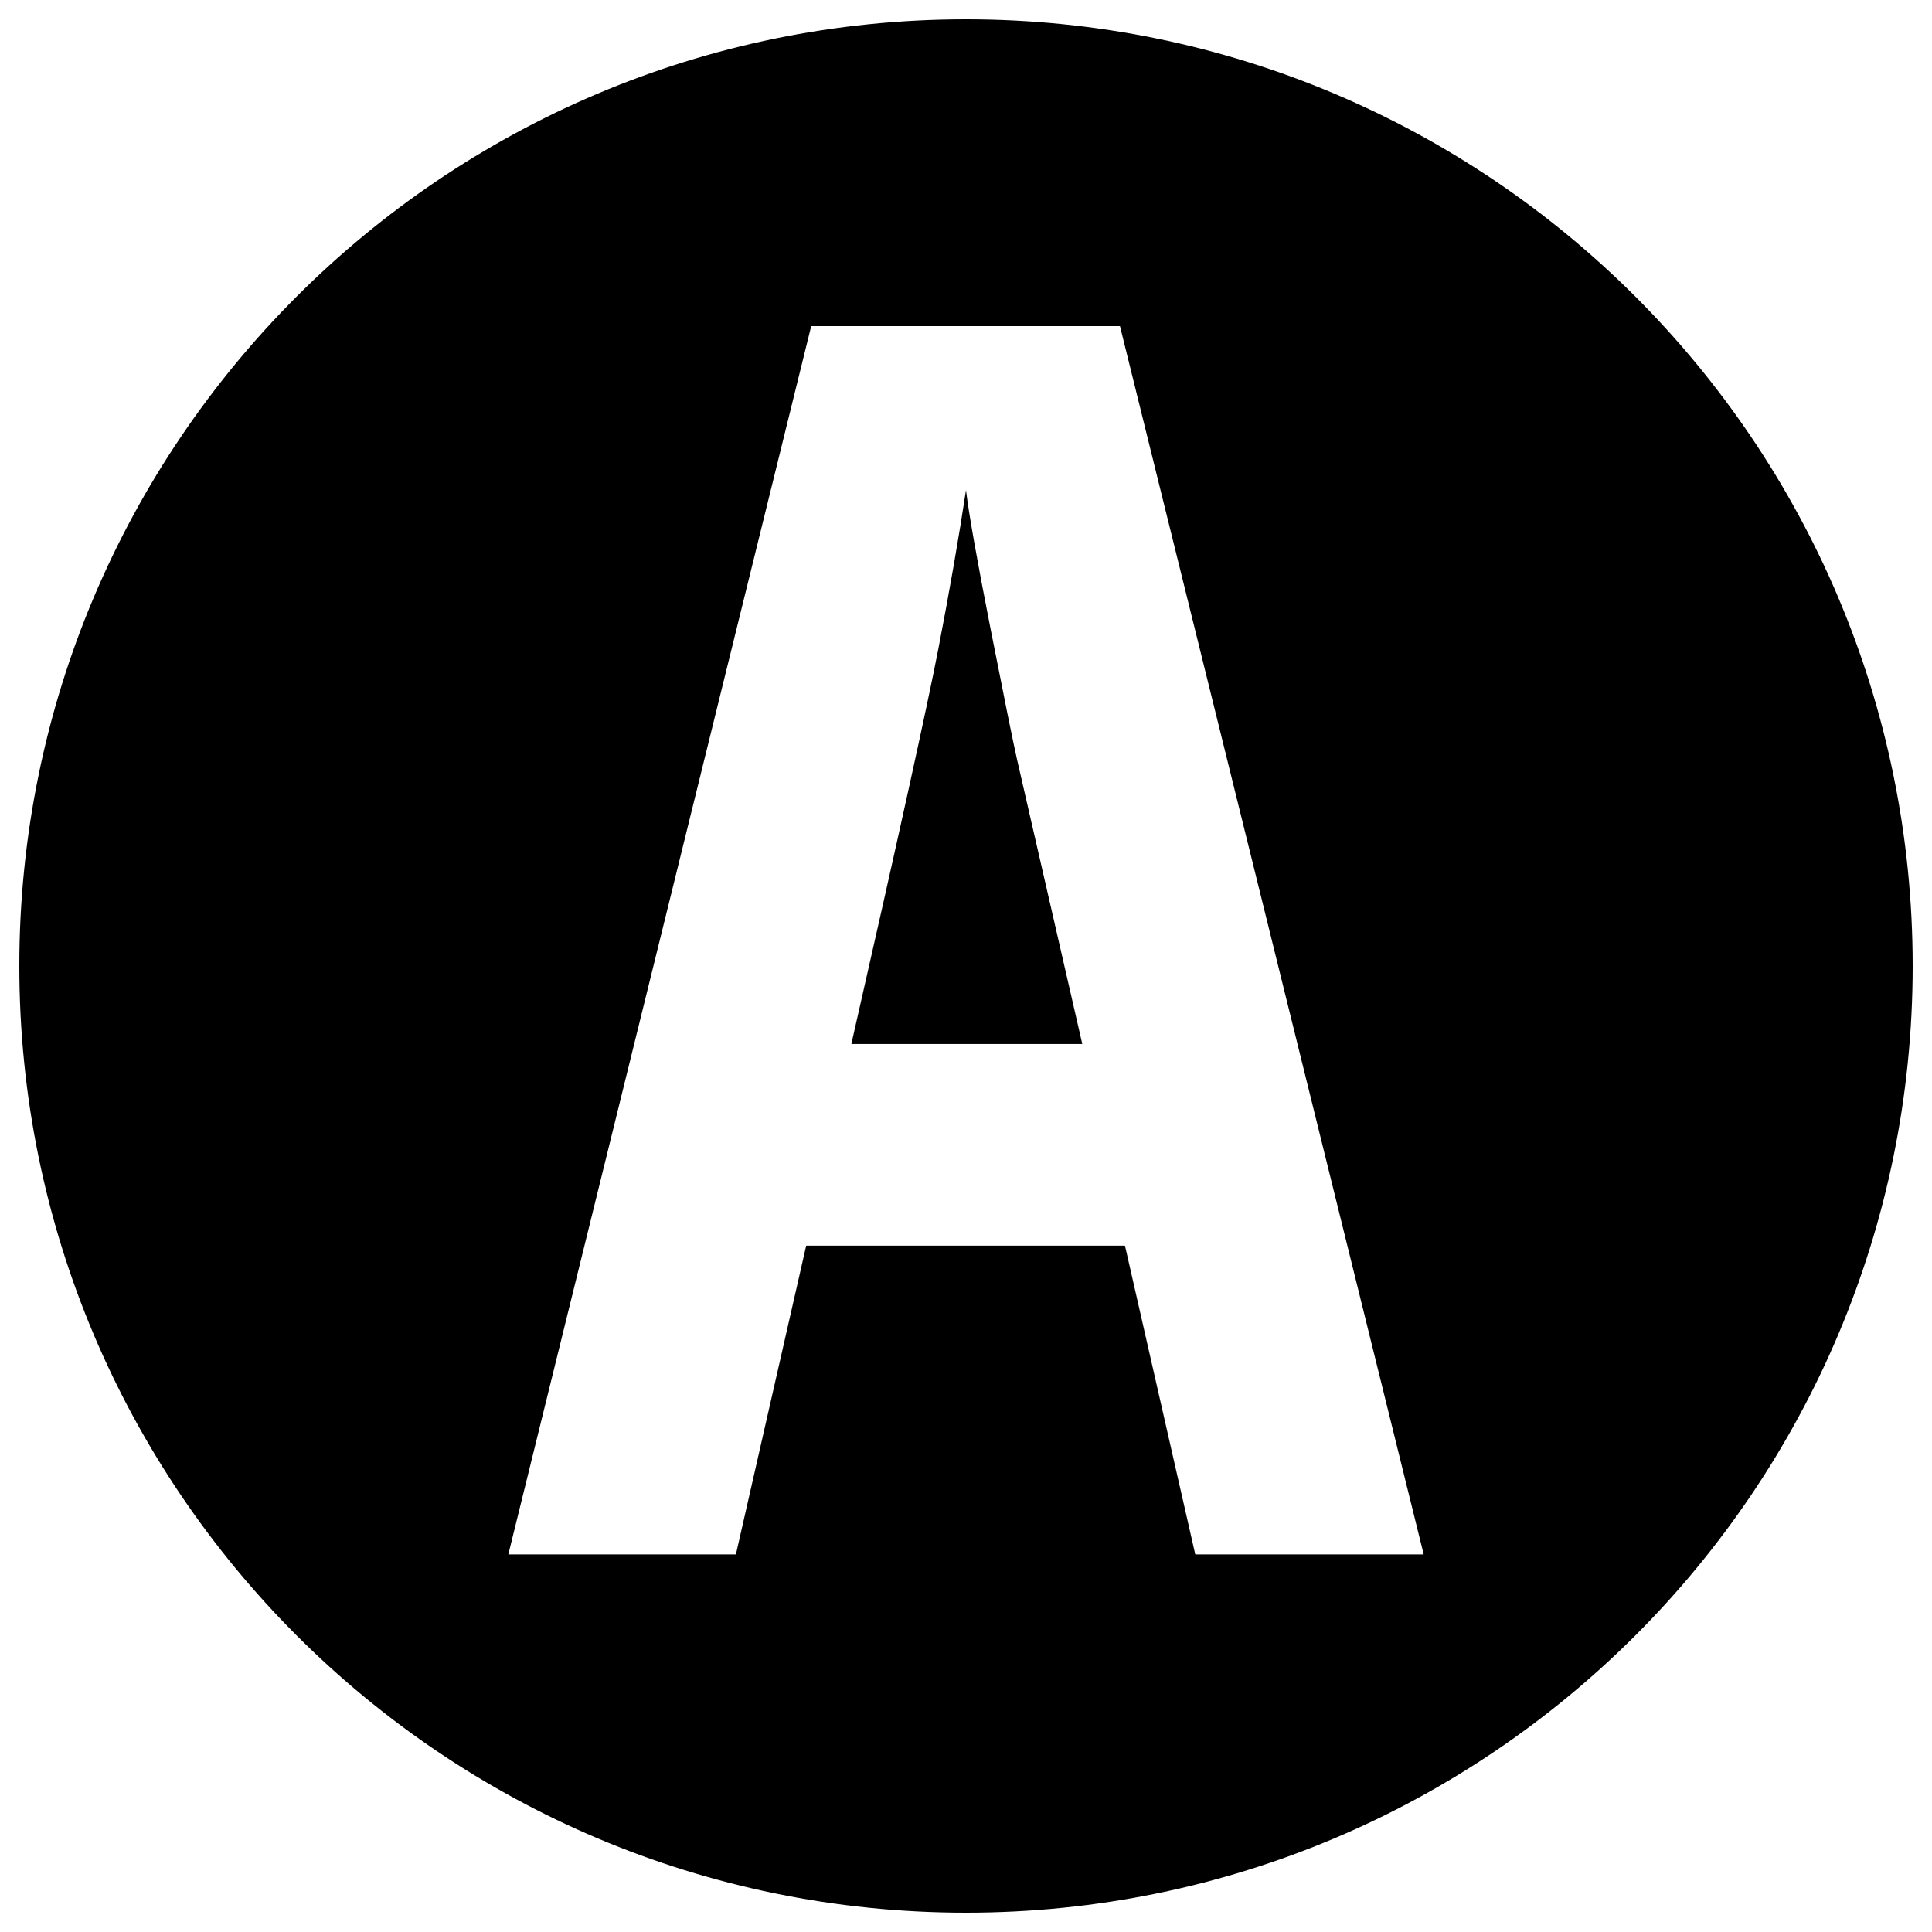 <?xml version="1.0" encoding="utf-8"?>
<!-- Generator: Adobe Illustrator 16.0.0, SVG Export Plug-In . SVG Version: 6.00 Build 0)  -->
<!DOCTYPE svg PUBLIC "-//W3C//DTD SVG 1.1//EN" "http://www.w3.org/Graphics/SVG/1.1/DTD/svg11.dtd">
<svg version="1.1" id="Ebene_1" xmlns="http://www.w3.org/2000/svg" xmlns:xlink="http://www.w3.org/1999/xlink" x="0px" y="0px"
	 width="150px" height="150px" viewBox="0 0 150 150" enable-background="new 0 0 150 150" xml:space="preserve">
<g>
	<path d="M76.916,48.867c-1.062-5.392-1.7-8.997-1.916-10.816c-0.563,3.726-1.278,7.828-2.144,12.311
		c-0.867,4.482-3.118,14.714-6.757,30.694h17.93l-5.066-22.087C78.659,57.627,77.977,54.259,76.916,48.867z"/>
	<path d="M75,1.5C34.407,1.5,1.5,34.407,1.5,75c0,40.594,32.907,73.5,73.5,73.5c40.594,0,73.5-32.906,73.5-73.5
		C148.5,34.407,115.594,1.5,75,1.5z M92.8,120.682l-5.458-23.971h-24.75l-5.456,23.971h-17.67l23.516-95.363h23.972l23.581,95.363
		H92.8z"/>
</g>
</svg>
